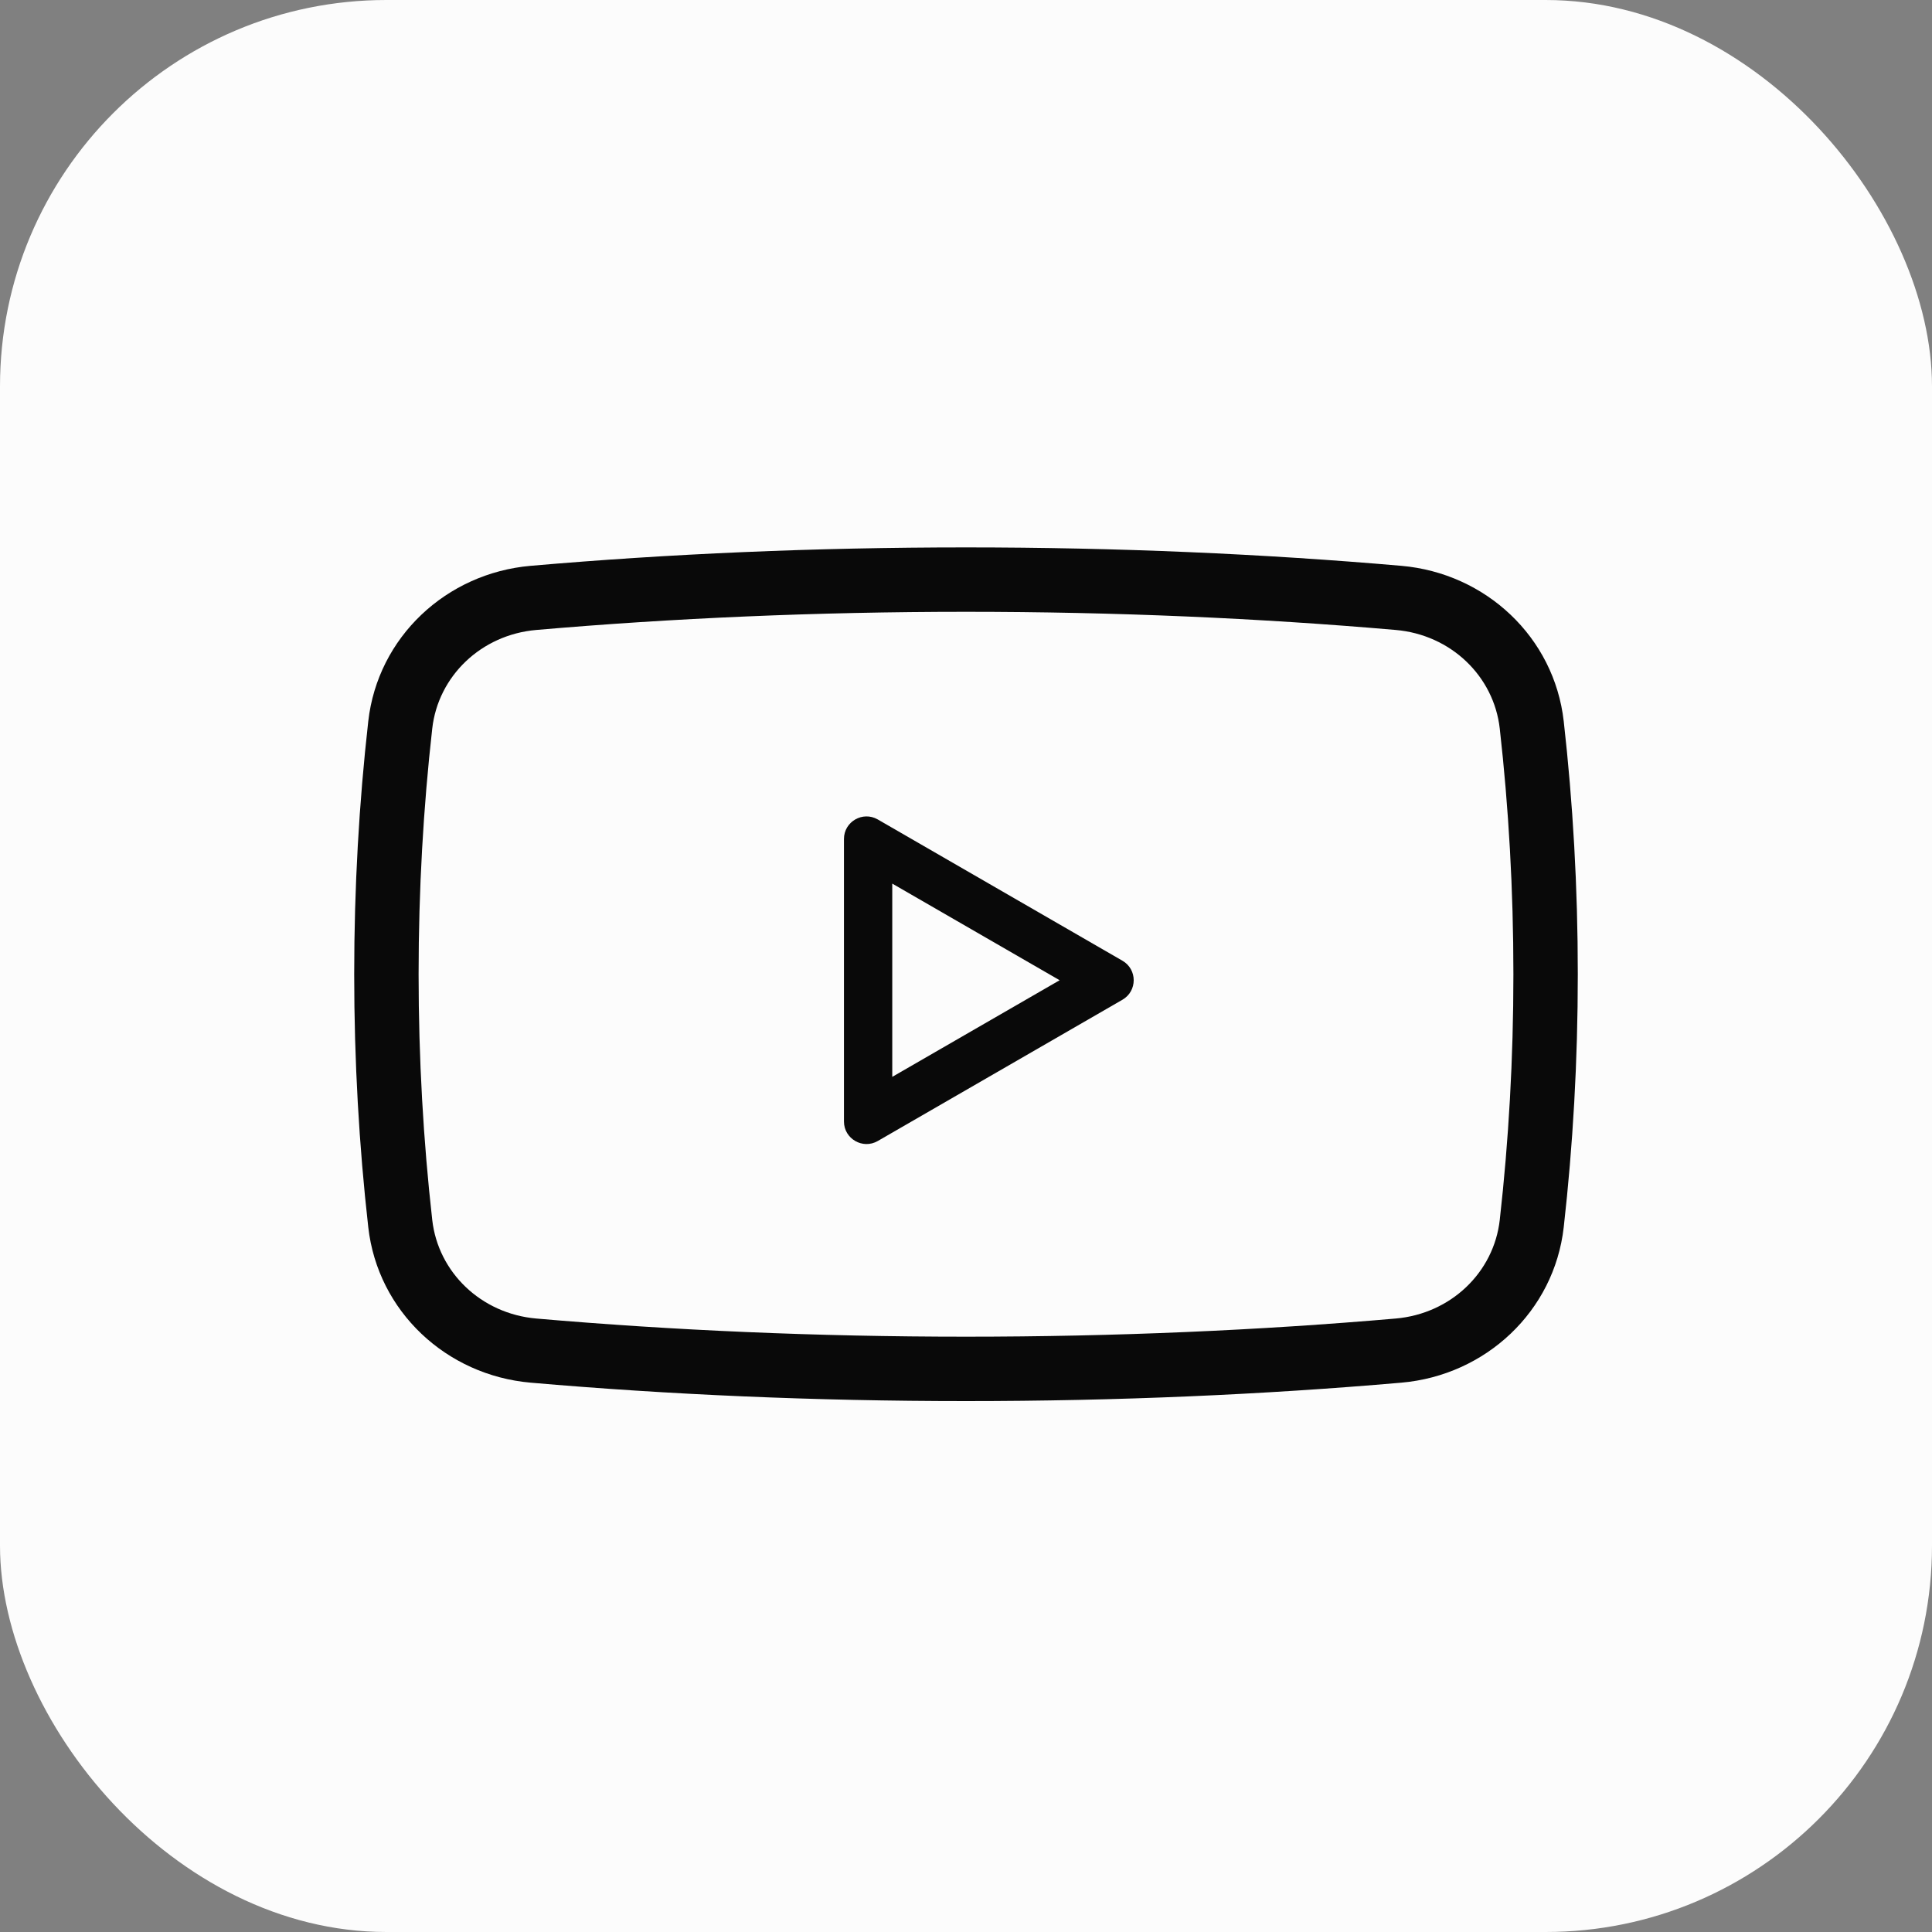<?xml version="1.0" encoding="UTF-8"?>
<svg xmlns="http://www.w3.org/2000/svg" width="60" height="60" viewBox="0 0 60 60" fill="none">
  <rect x="0" y="0" width="60" height="60" fill="#808080" stroke="none"/>
  <rect width="60" height="60" rx="12" fill="#FCFCFC"></rect>
  <g clip-path="url(#clip0_951_1700)">
    <path fill-rule="evenodd" clip-rule="evenodd" d="M26.21 26.055C26.21 25.517 26.794 25.18 27.26 25.449L34.858 29.836C35.325 30.105 35.325 30.779 34.858 31.048L27.26 35.435C26.794 35.704 26.21 35.367 26.21 34.829V26.055ZM32.908 30.442L27.71 33.443V27.441L32.908 30.442Z" fill="#090909"></path>
    <path fill-rule="evenodd" clip-rule="evenodd" d="M43.519 42.94C46.139 42.712 48.267 40.726 48.563 38.112C48.849 35.581 49 32.953 49 30.256C49 27.559 48.849 24.93 48.563 22.399C48.267 19.786 46.139 17.799 43.519 17.572C39.241 17.2 34.702 17 30 17C25.297 17 20.759 17.2 16.481 17.572C13.861 17.799 11.732 19.786 11.437 22.399C11.151 24.93 11 27.559 11 30.256C11 32.953 11.151 35.581 11.437 38.112C11.732 40.726 13.861 42.712 16.481 42.94C20.759 43.312 25.297 43.512 30 43.512C34.702 43.512 39.241 43.312 43.519 42.94ZM47 30.256C47 32.878 46.853 35.432 46.576 37.888C46.392 39.512 45.061 40.798 43.346 40.948C39.128 41.314 34.646 41.512 30 41.512C25.354 41.512 20.872 41.314 16.654 40.948C14.939 40.798 13.608 39.512 13.424 37.888C13.147 35.432 13 32.878 13 30.256C13 27.633 13.147 25.08 13.424 22.624C13.608 21 14.939 19.713 16.654 19.564C20.872 19.198 25.354 19 30 19C34.646 19 39.128 19.198 43.346 19.564C45.061 19.713 46.392 21 46.576 22.624C46.853 25.08 47 27.633 47 30.256Z" fill="#090909"></path>
  </g>
  <defs>
    <clipPath id="clip0_951_1700">
      <rect width="40" height="40" fill="white" transform="translate(10 10)"></rect>
    </clipPath>
  </defs>
</svg>
